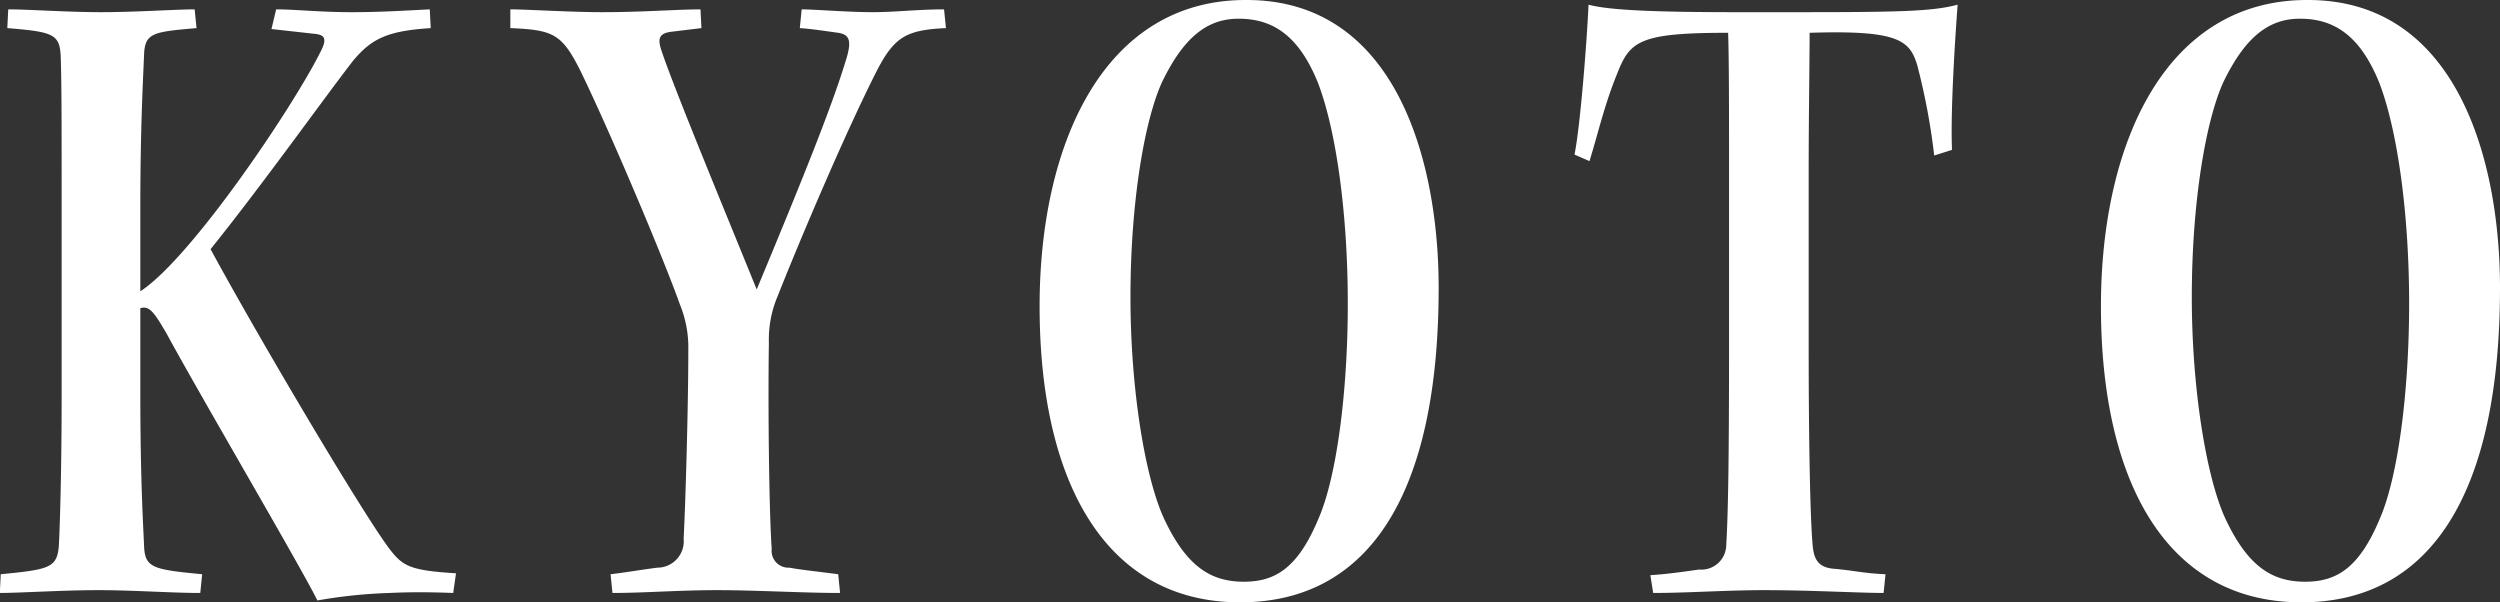 <svg xmlns="http://www.w3.org/2000/svg" width="133.44" height="32.15" viewBox="0 0 133.44 32.15">
  <rect x="0" y="0" width="133.44" height="32.15" fill="#333333" stroke="none"/>
  <defs>
    <style>
      .cls-1 {
        fill: #fff;
        fill-rule: evenodd;
      }
    </style>
  </defs>
  <path id="KYOTO" class="cls-1" d="M2677.6,2817.98c0,4.25-.1,7.15-0.15,8.05-0.1,1.15-.5,1.25-3.1,1.5l-0.05,1c1.05,0,3.35-.15,5.25-0.15s3.9,0.15,5.45.15l0.1-1c-2.65-.25-3.05-0.35-3.1-1.5-0.05-1.2-.2-3.55-0.2-8.2v-4.5c0.5-.15.75,0.25,1.4,1.35,1.7,3.15,7.25,12.6,8.05,14.25a26.865,26.865,0,0,1,3.85-.4c1.05-.05,2.1-0.05,3.4,0l0.15-1.05c-2.5-.15-2.85-0.4-3.55-1.3-1.4-1.85-6.95-11.2-9.55-16,2.85-3.55,5.9-7.85,7.6-10.05,1-1.2,1.85-1.6,4.15-1.75l-0.05-1c-1.1.05-2.5,0.15-4.15,0.15-1.75,0-3-.15-4.05-0.15l-0.25,1.05,2.25,0.25c0.6,0.05.75,0.25,0.35,1-1.45,2.9-6.85,10.95-9.6,12.75v-4.5c0-4.25.15-6.85,0.2-8.15,0.05-1.15.5-1.2,2.8-1.4l-0.1-1c-1,0-3.15.15-5,.15-1.8,0-3.85-.15-4.95-0.15l-0.05,1c2.4,0.2,2.8.3,2.85,1.5,0.05,1.45.05,3.55,0.05,8v10.1Zm41.45,9.55c-1.15-.15-2.1-0.25-2.6-0.35a0.9,0.9,0,0,1-.95-1c-0.15-2.2-.2-7.95-0.15-11a5.921,5.921,0,0,1,.45-2.45c1.35-3.4,3.7-8.9,5.3-12.05,0.95-1.85,1.6-2.2,3.7-2.3l-0.1-1c-1.4,0-2.6.15-3.8,0.15-1.35,0-3.1-.15-3.8-0.15l-0.1,1c0.7,0.05,1.3.15,2.05,0.25,0.6,0.1.75,0.4,0.4,1.5-0.75,2.45-2.15,5.95-4.75,12.2-1.6-3.95-4.3-10.45-5.05-12.65-0.25-.7-0.2-1,0.45-1.1l1.65-.2-0.05-1c-1.2,0-3.1.15-5.25,0.15-1.7,0-4-.15-4.9-0.15v1c2.3,0.1,2.75.3,3.75,2.3,1.65,3.4,4.45,10.05,5.3,12.45a6.043,6.043,0,0,1,.45,2.4c0,3-.15,8.25-0.25,10.1a1.409,1.409,0,0,1-1.4,1.55c-0.8.1-1.65,0.25-2.5,0.35l0.1,1c1.7,0,3.5-.15,5.6-0.15,2.05,0,4.6.15,6.55,0.15Zm21.75-30.65c-7.55,0-11,7.65-11,16.35,0,9.35,3.5,15.8,10.7,15.8,6.9,0,10.6-5.8,10.6-16.8,0-6.7-2.25-15.35-10.25-15.35h-0.05Zm-0.35,1c2.05,0,3.3,1.2,4.2,3.4,1,2.6,1.6,7.1,1.6,11.8,0,4.75-.6,9.25-1.55,11.45-1.1,2.65-2.3,3.4-4,3.4-1.75,0-3.05-.8-4.25-3.35-1-2.15-1.8-6.85-1.8-11.85,0-5.05.75-9.45,1.7-11.5,1.05-2.15,2.25-3.35,4.05-3.35h0.05Zm30.4,8.2c0-3,.05-6.1.05-7.45,4.75-.15,5.35.4,5.75,1.75a34.814,34.814,0,0,1,.9,4.8l0.95-.3c-0.1-2.4.25-7.05,0.3-7.75-1.3.35-3,.4-8.4,0.4H2767c-4.25,0-6.8-.1-7.9-0.4-0.1,2.15-.45,6.55-0.75,8l0.8,0.35c0.45-1.45.8-3,1.45-4.6,0.7-1.8,1.15-2.25,5.95-2.25,0.05,1.35.05,4.4,0.05,7.75v8.8c0,6.25-.05,9.15-0.15,10.8a1.33,1.33,0,0,1-1.45,1.3c-1.05.15-1.8,0.25-2.6,0.3l0.15,0.95c1.85,0,3.9-.15,5.9-0.15,2.5,0,5.15.15,6.4,0.15l0.1-1c-1.2-.05-1.65-0.2-2.85-0.3-0.75-.1-1-0.5-1.05-1.4-0.1-1.2-.2-4.6-0.2-10.55v-9.2Zm26.6-9.2c-7.55,0-11,7.65-11,16.35,0,9.35,3.5,15.8,10.7,15.8,6.9,0,10.6-5.8,10.6-16.8,0-6.7-2.25-15.35-10.25-15.35h-0.05Zm-0.35,1c2.05,0,3.3,1.2,4.2,3.4,1,2.6,1.6,7.1,1.6,11.8,0,4.75-.6,9.25-1.55,11.45-1.1,2.65-2.3,3.4-4,3.4-1.75,0-3.05-.8-4.25-3.35-1-2.15-1.8-6.85-1.8-11.85,0-5.05.75-9.45,1.7-11.5,1.05-2.15,2.25-3.35,4.05-3.35h0.05Z" transform="translate(-2674.31 -2796.88)"/>
</svg>
